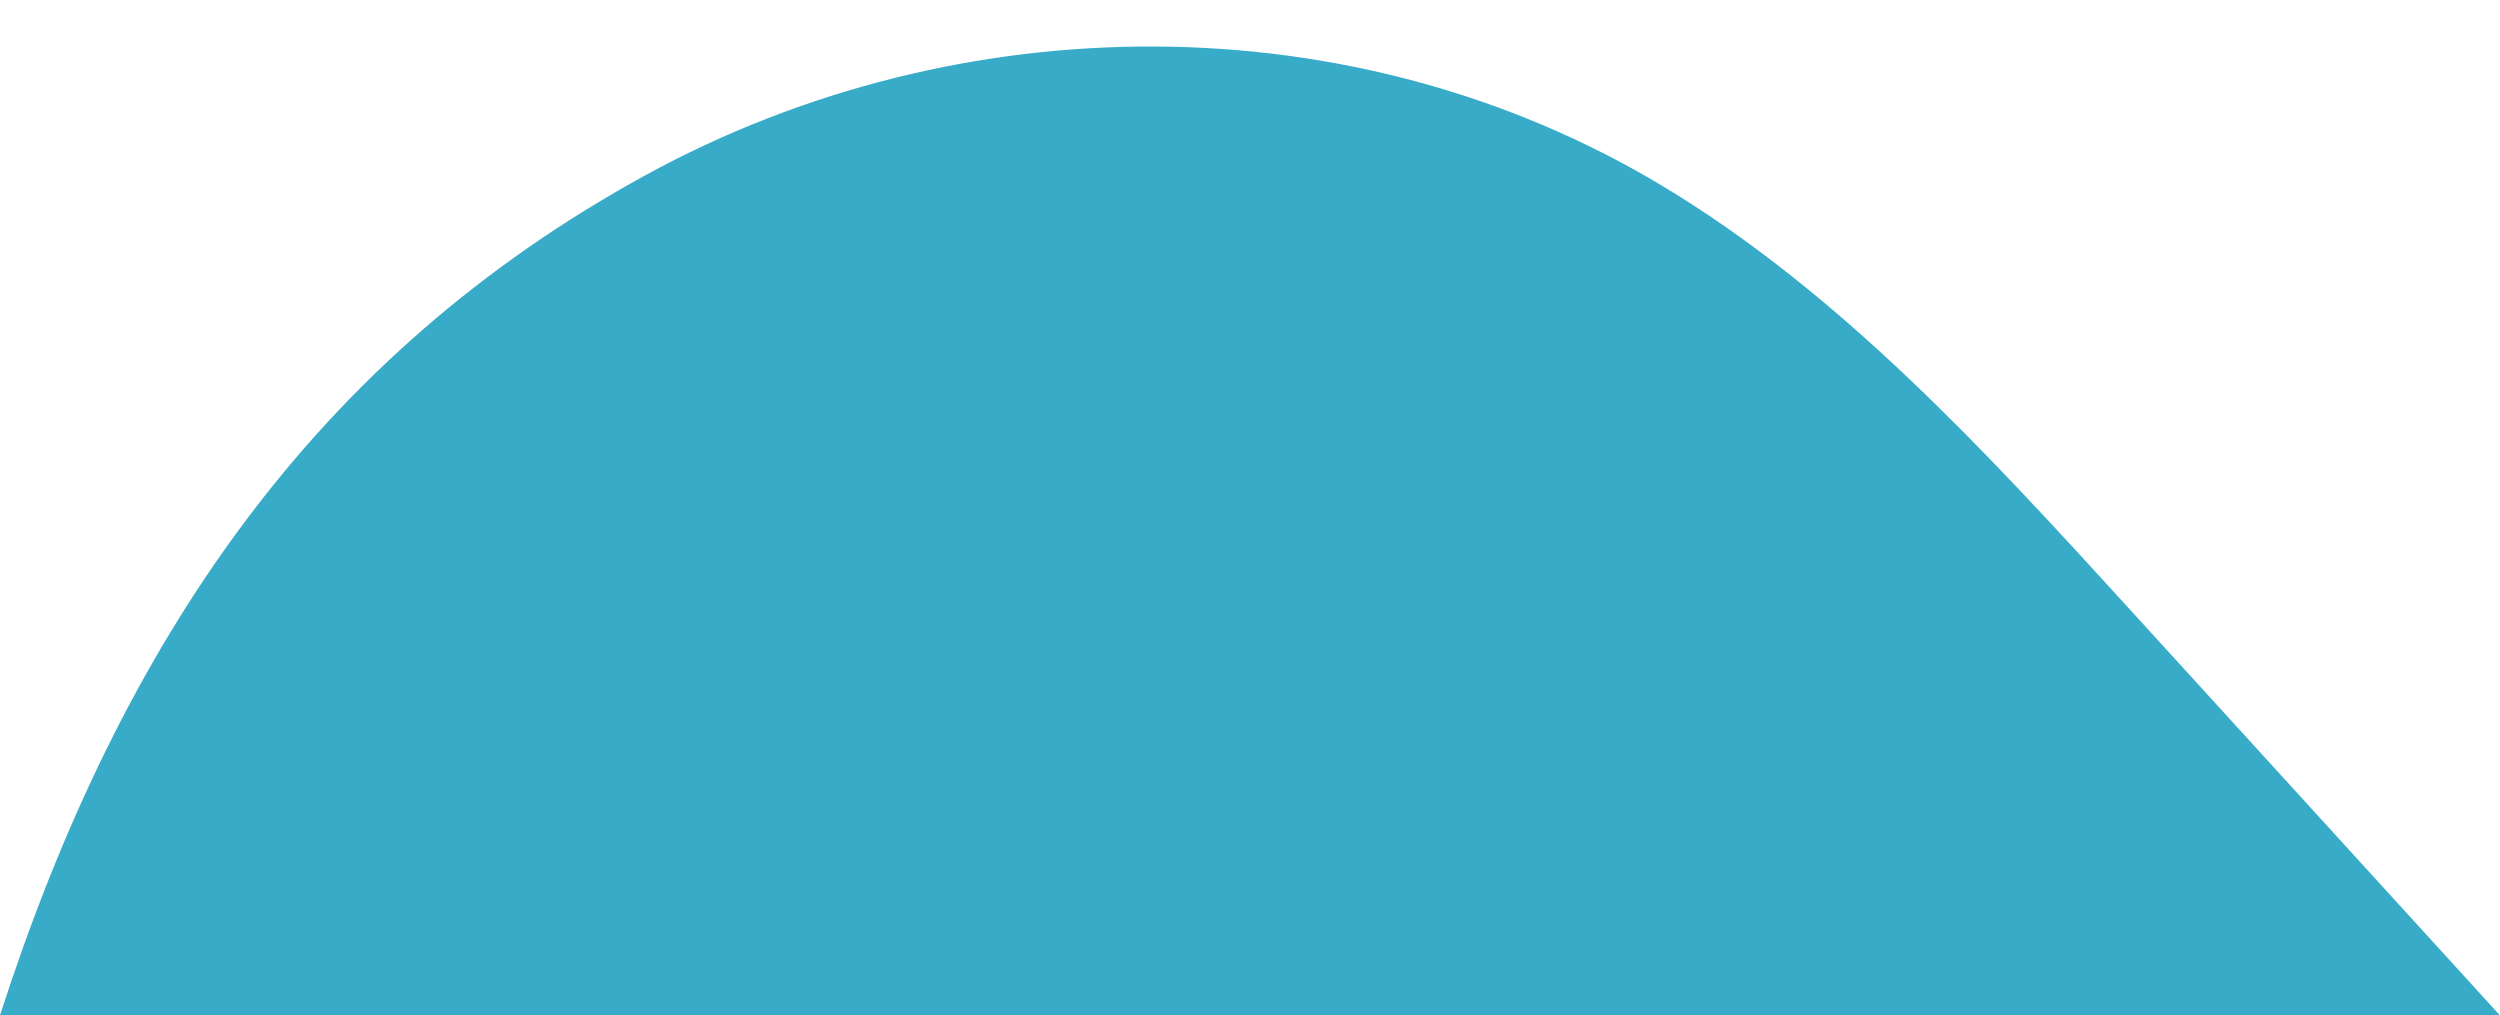<?xml version="1.0" encoding="UTF-8" standalone="no"?><svg xmlns="http://www.w3.org/2000/svg" xmlns:xlink="http://www.w3.org/1999/xlink" fill="#000000" height="189.9" preserveAspectRatio="xMidYMid meet" version="1" viewBox="0.0 -8.7 467.7 189.9" width="467.7" zoomAndPan="magnify"><g id="change1_1"><path d="M467.674,181.238c-23.05-25.283-46.1-50.565-69.15-75.848 c-26.864-29.466-54.225-59.346-87.697-79.408c-57.809-34.649-131.457-33.996-190.077-1.902 C59.064,57.853,22.63,111.073,0,181.238H467.674z" fill="#37abc8"/></g></svg>